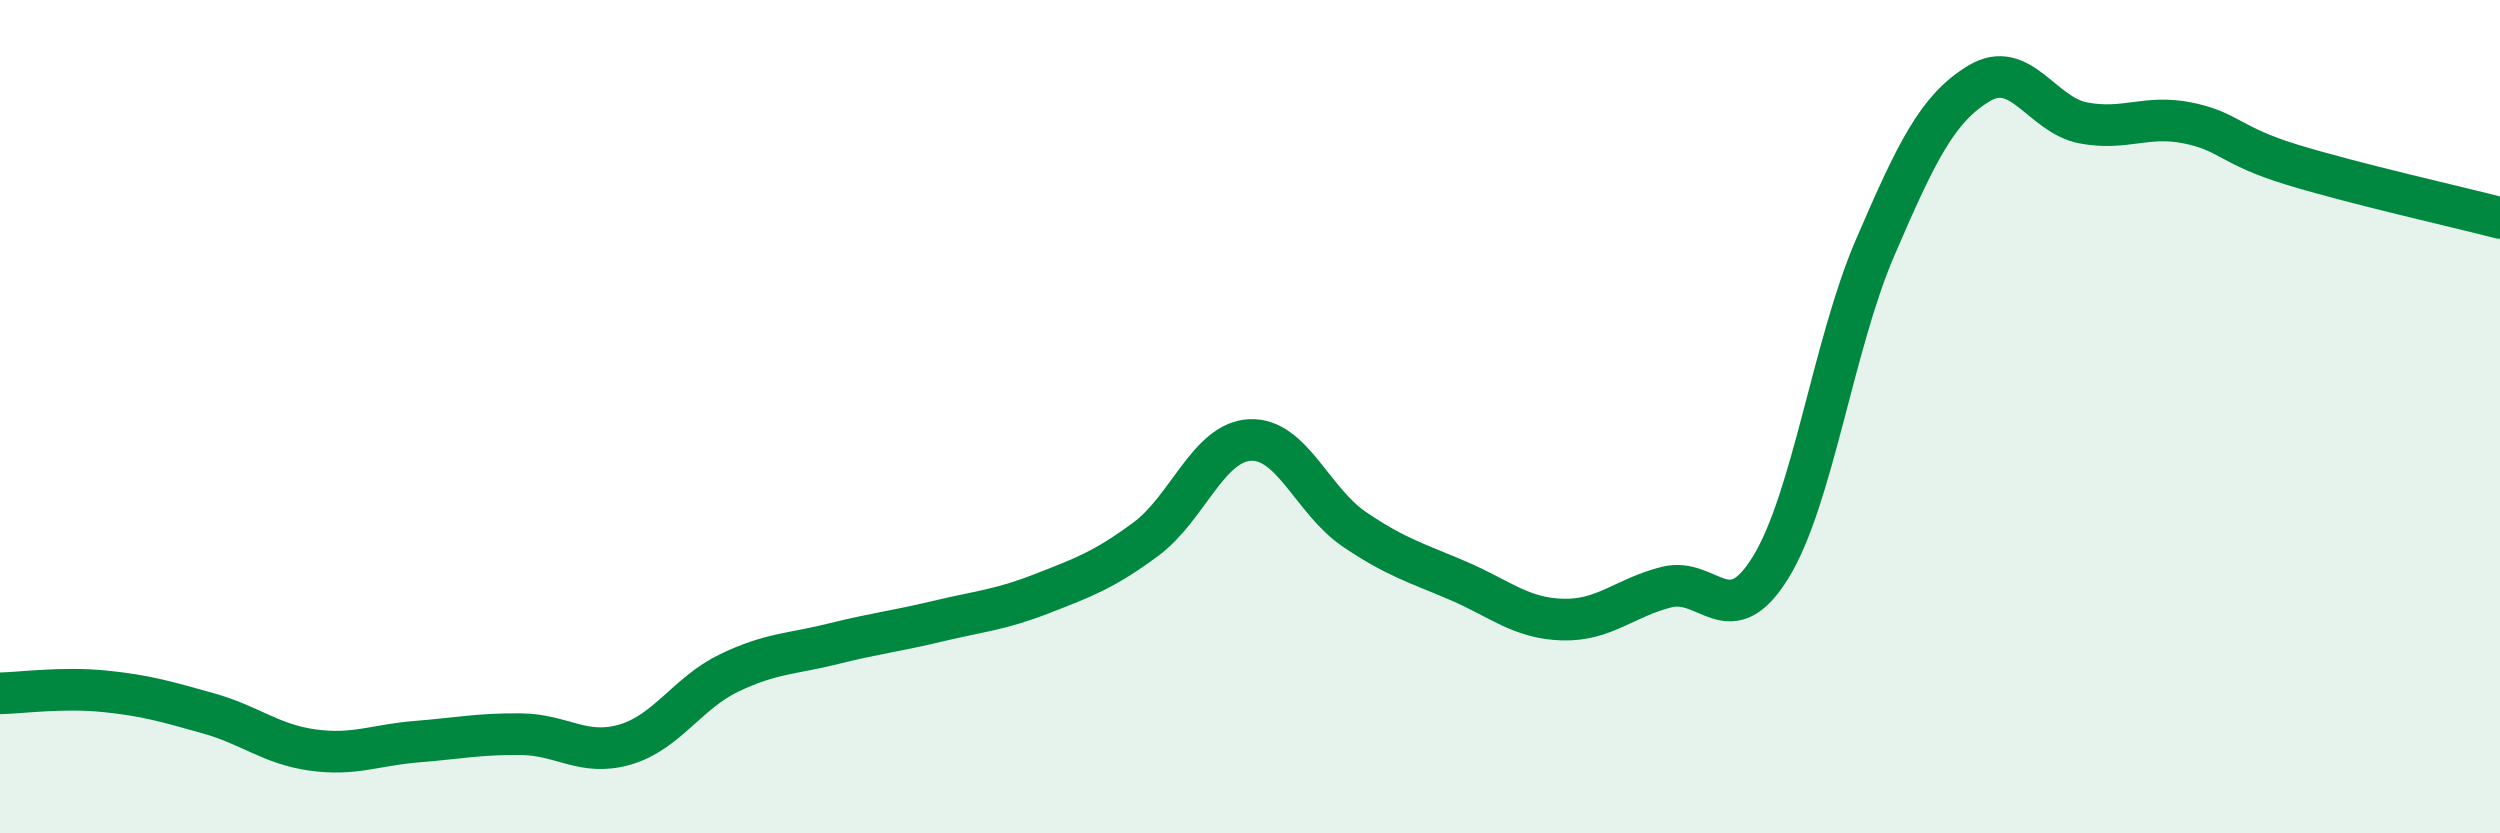 
    <svg width="60" height="20" viewBox="0 0 60 20" xmlns="http://www.w3.org/2000/svg">
      <path
        d="M 0,16.64 C 0.5,16.63 1.5,16.49 2.5,16.59 C 3.5,16.69 4,16.84 5,17.12 C 6,17.4 6.5,17.86 7.5,18 C 8.5,18.14 9,17.88 10,17.8 C 11,17.72 11.5,17.61 12.5,17.62 C 13.5,17.63 14,18.16 15,17.87 C 16,17.58 16.5,16.63 17.5,16.15 C 18.5,15.67 19,15.7 20,15.45 C 21,15.2 21.5,15.15 22.5,14.91 C 23.5,14.67 24,14.64 25,14.25 C 26,13.86 26.5,13.68 27.5,12.94 C 28.5,12.2 29,10.61 30,10.56 C 31,10.51 31.5,12.02 32.5,12.7 C 33.5,13.38 34,13.51 35,13.94 C 36,14.37 36.5,14.84 37.5,14.87 C 38.5,14.9 39,14.34 40,14.09 C 41,13.84 41.5,15.24 42.5,13.61 C 43.5,11.98 44,8.27 45,5.95 C 46,3.63 46.5,2.6 47.5,2 C 48.5,1.4 49,2.76 50,2.95 C 51,3.14 51.5,2.75 52.5,2.95 C 53.5,3.15 53.5,3.49 55,3.95 C 56.5,4.41 59,4.97 60,5.23L60 20L0 20Z"
        fill="#008740"
        opacity="0.1"
        stroke-linecap="round"
        stroke-linejoin="round"
      />
      <path
        d="M 0,16.64 C 0.5,16.63 1.5,16.49 2.5,16.59 C 3.5,16.69 4,16.84 5,17.12 C 6,17.4 6.5,17.86 7.5,18 C 8.5,18.14 9,17.88 10,17.8 C 11,17.72 11.5,17.61 12.5,17.62 C 13.5,17.63 14,18.16 15,17.87 C 16,17.58 16.5,16.63 17.5,16.15 C 18.5,15.67 19,15.7 20,15.45 C 21,15.2 21.5,15.15 22.5,14.91 C 23.5,14.67 24,14.64 25,14.25 C 26,13.86 26.5,13.68 27.5,12.94 C 28.5,12.2 29,10.61 30,10.56 C 31,10.51 31.5,12.02 32.5,12.7 C 33.5,13.38 34,13.51 35,13.94 C 36,14.37 36.5,14.84 37.5,14.87 C 38.5,14.9 39,14.34 40,14.09 C 41,13.84 41.5,15.24 42.5,13.61 C 43.5,11.98 44,8.27 45,5.95 C 46,3.63 46.5,2.6 47.5,2 C 48.5,1.4 49,2.76 50,2.95 C 51,3.14 51.5,2.75 52.5,2.95 C 53.5,3.15 53.5,3.49 55,3.95 C 56.5,4.41 59,4.97 60,5.23"
        stroke="#008740"
        stroke-width="1"
        fill="none"
        stroke-linecap="round"
        stroke-linejoin="round"
      />
    </svg>
  